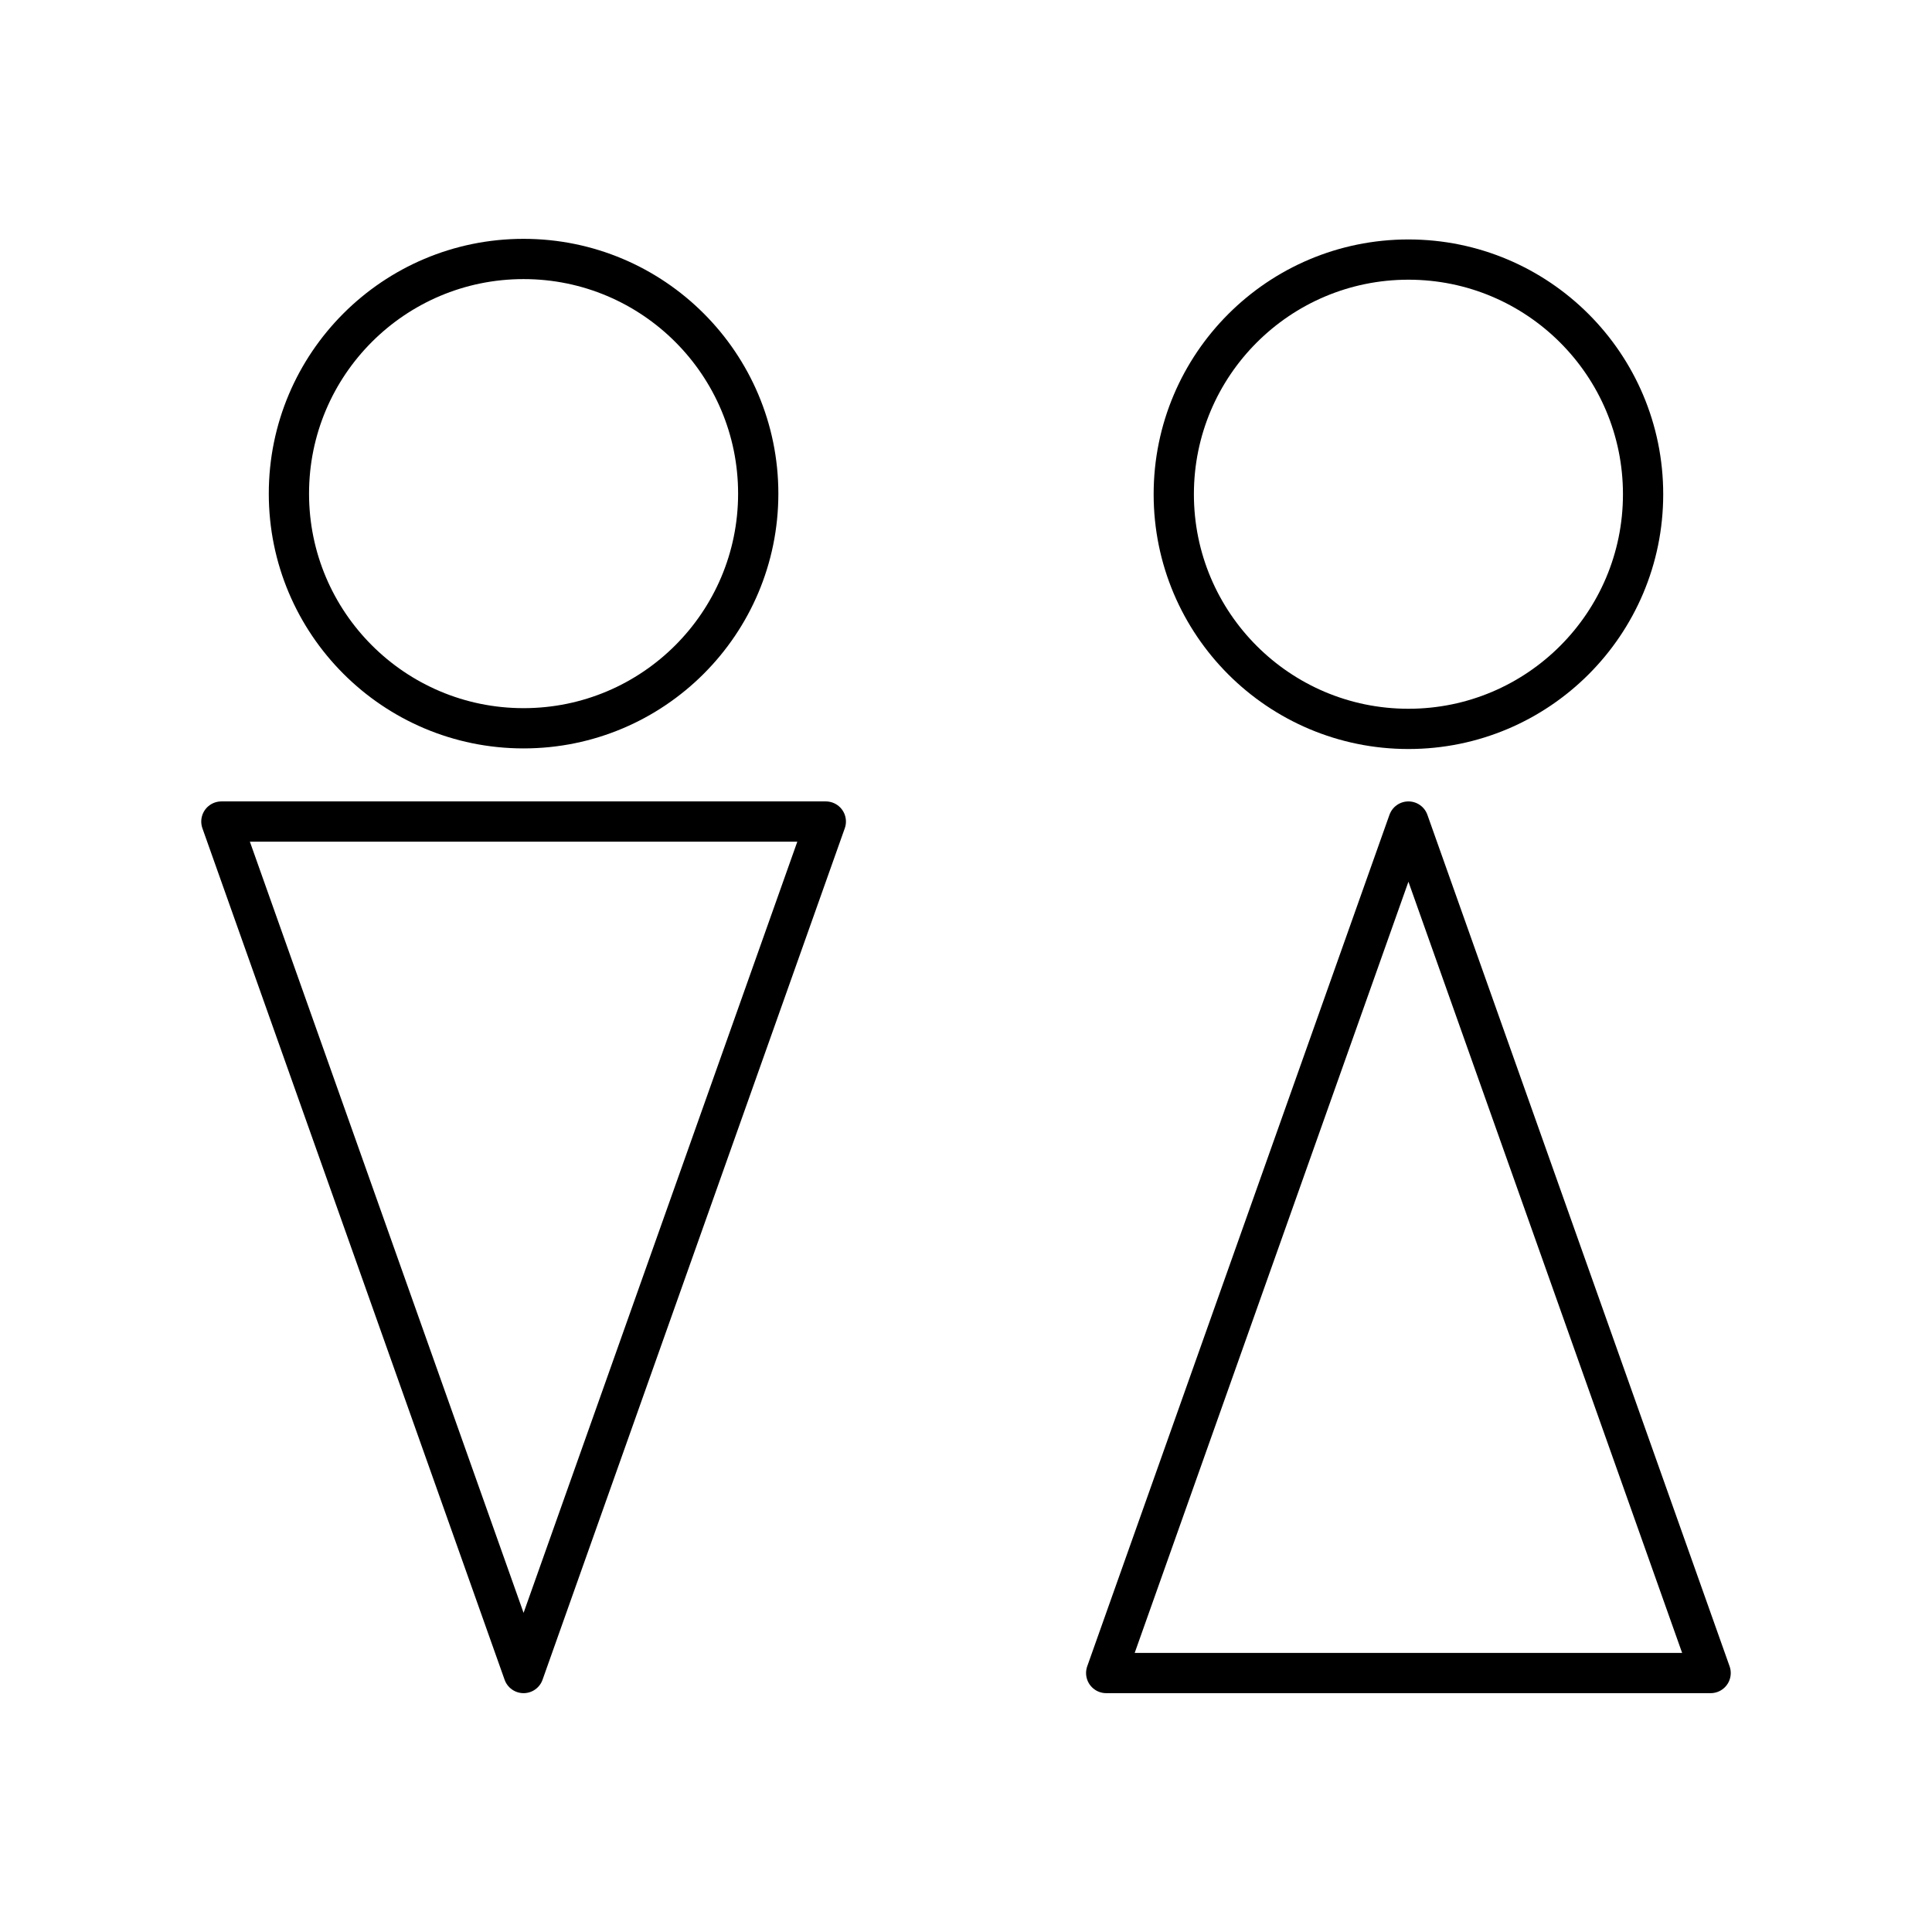 <?xml version="1.0" encoding="utf-8"?>
<!-- Generator: www.svgicons.com -->
<svg xmlns="http://www.w3.org/2000/svg" width="800" height="800" viewBox="0 0 48 48">
<circle cx="13.008" cy="12.264" r="5.83" fill="none" stroke="currentColor" stroke-linecap="round" stroke-linejoin="round"/><circle cx="34.992" cy="12.279" r="5.83" fill="none" stroke="currentColor" stroke-linecap="round" stroke-linejoin="round"/><path fill="none" stroke="currentColor" stroke-linecap="round" stroke-linejoin="round" d="M42.5 41.566H27.483l7.509-21.155zm-37-21.155h15.017l-7.509 21.155z"/>
</svg>